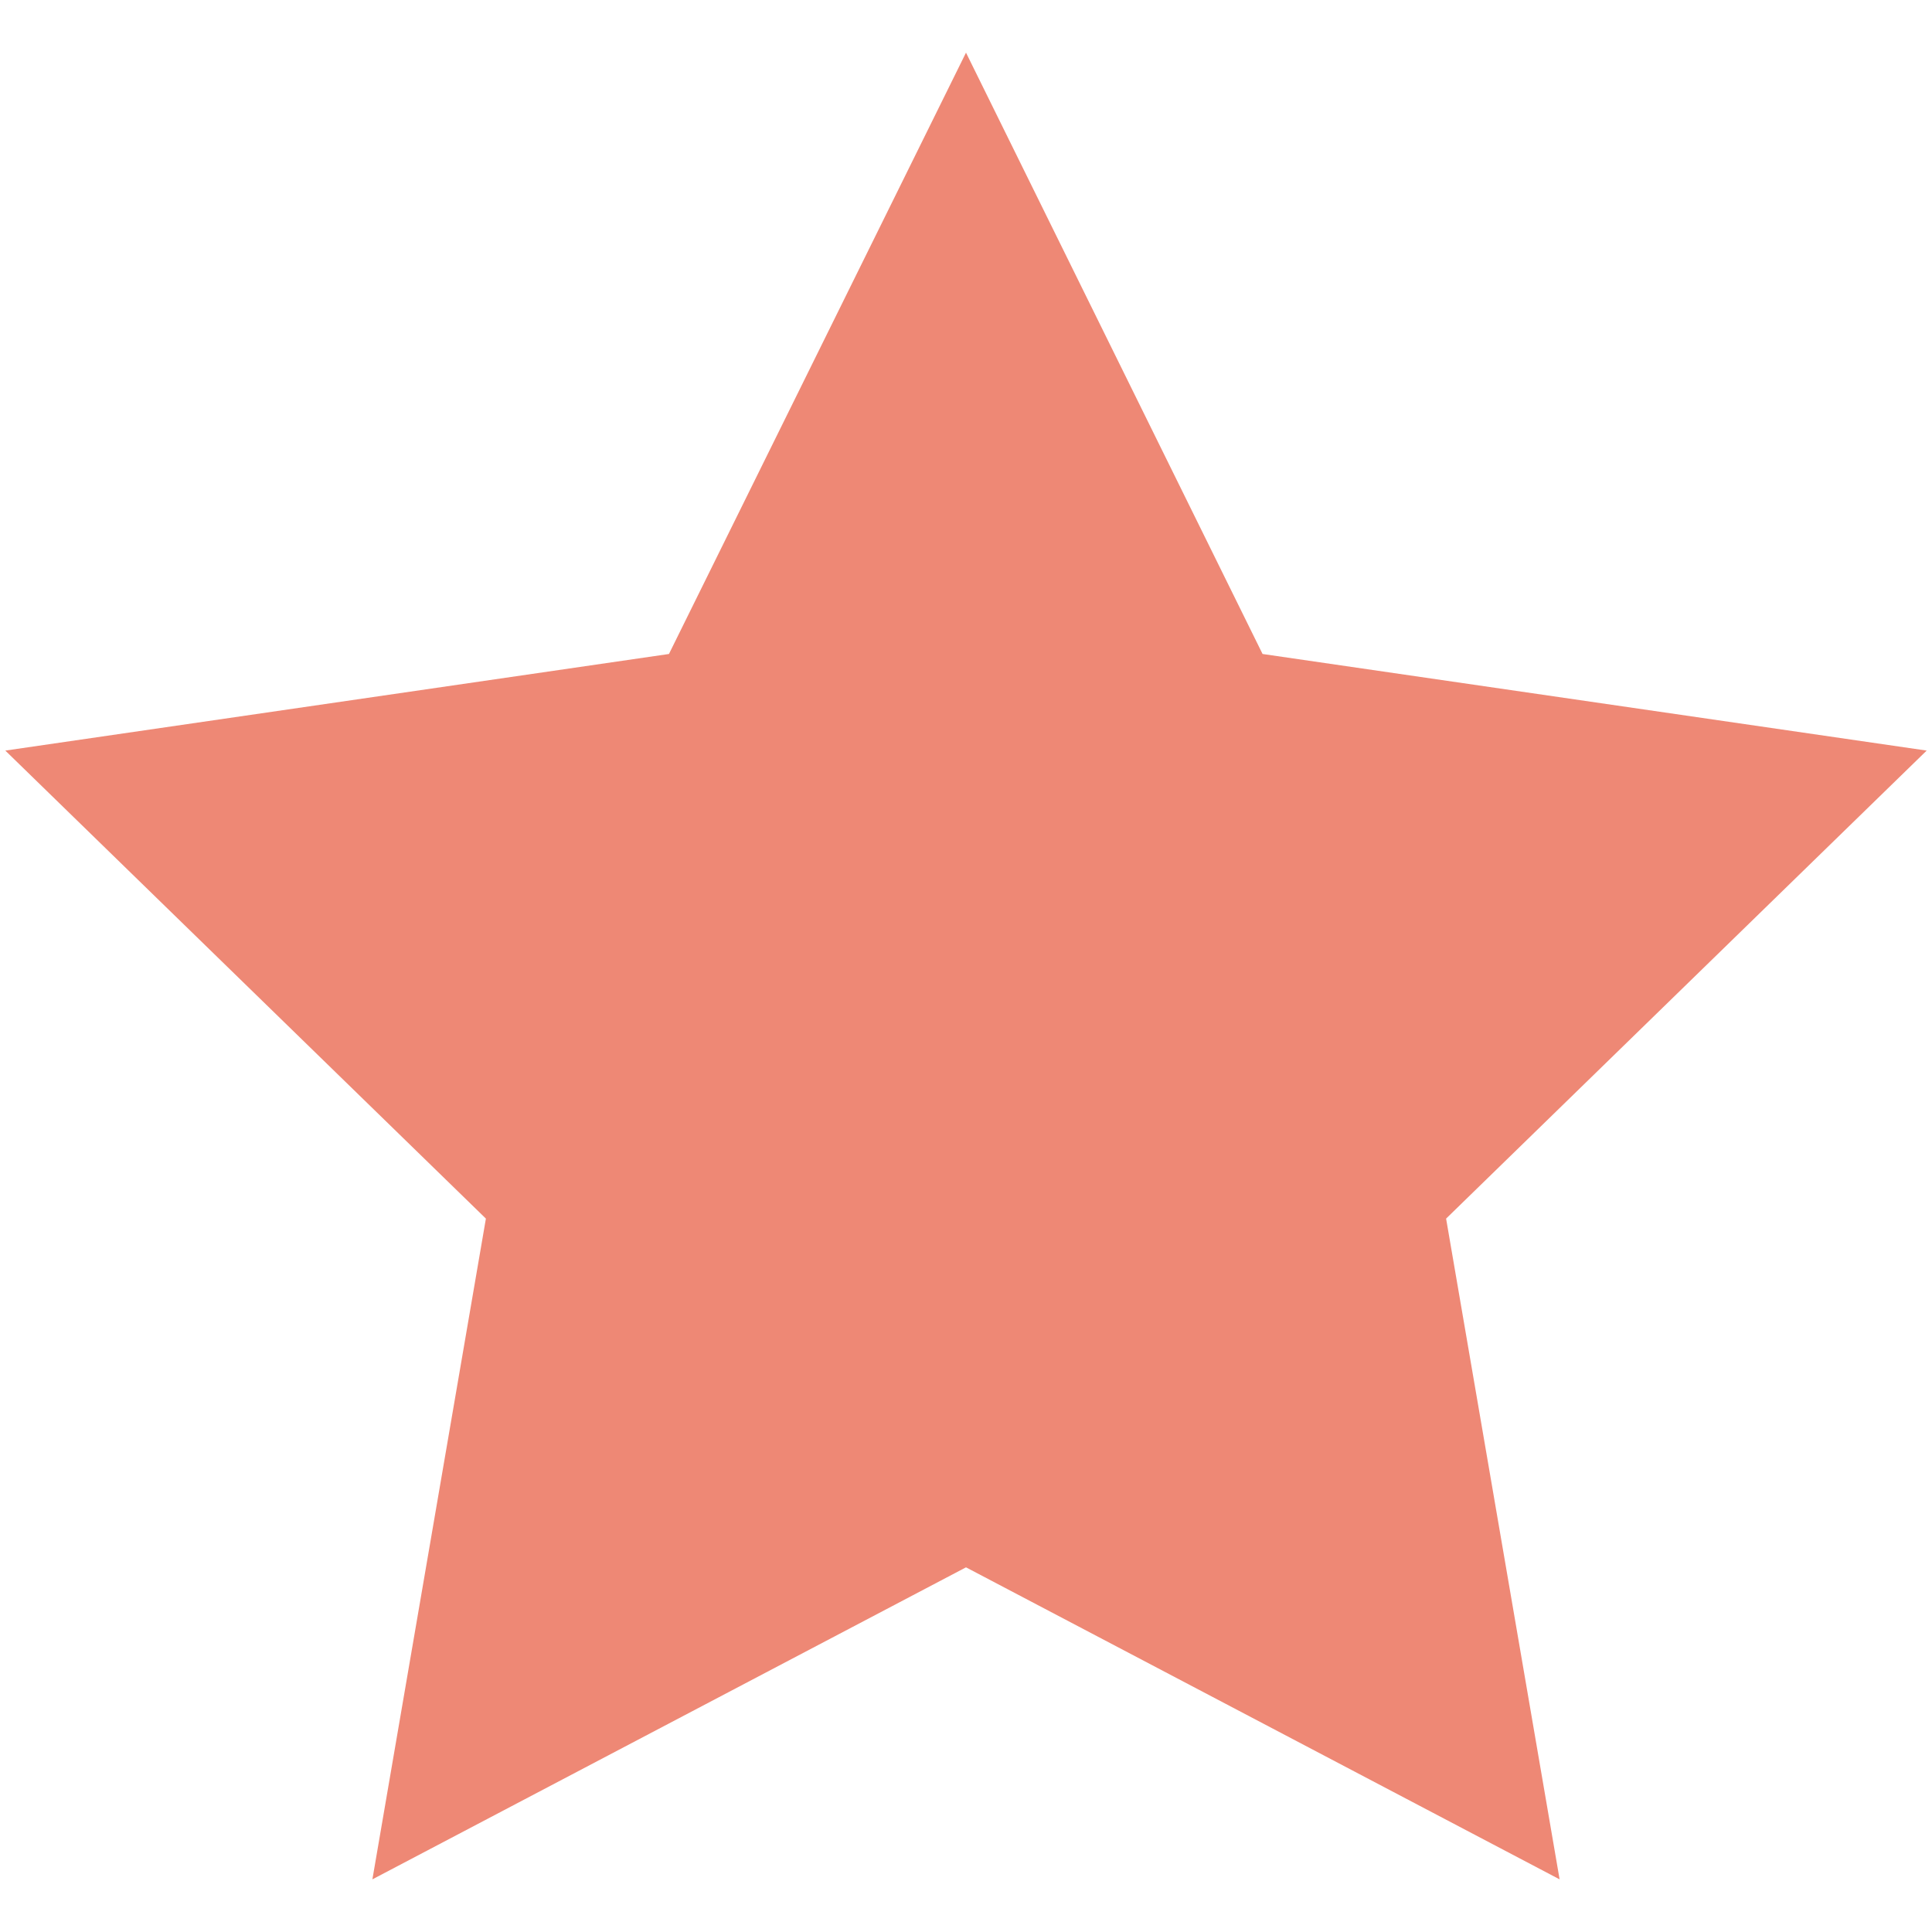 <svg xmlns="http://www.w3.org/2000/svg" viewBox="0 0 40 40"><g data-name="レイヤー 2"><g data-name="レイヤー 1"><path fill="#ee8875" d="M20 1.09l6.14 12.45 13.75 2-9.95 9.69 2.35 13.68L20 32.45 7.71 38.91l2.35-13.68-9.95-9.69 13.74-2L20 1.09z"/><path fill="none" d="M0 0h40v40H0z"/></g></g></svg>